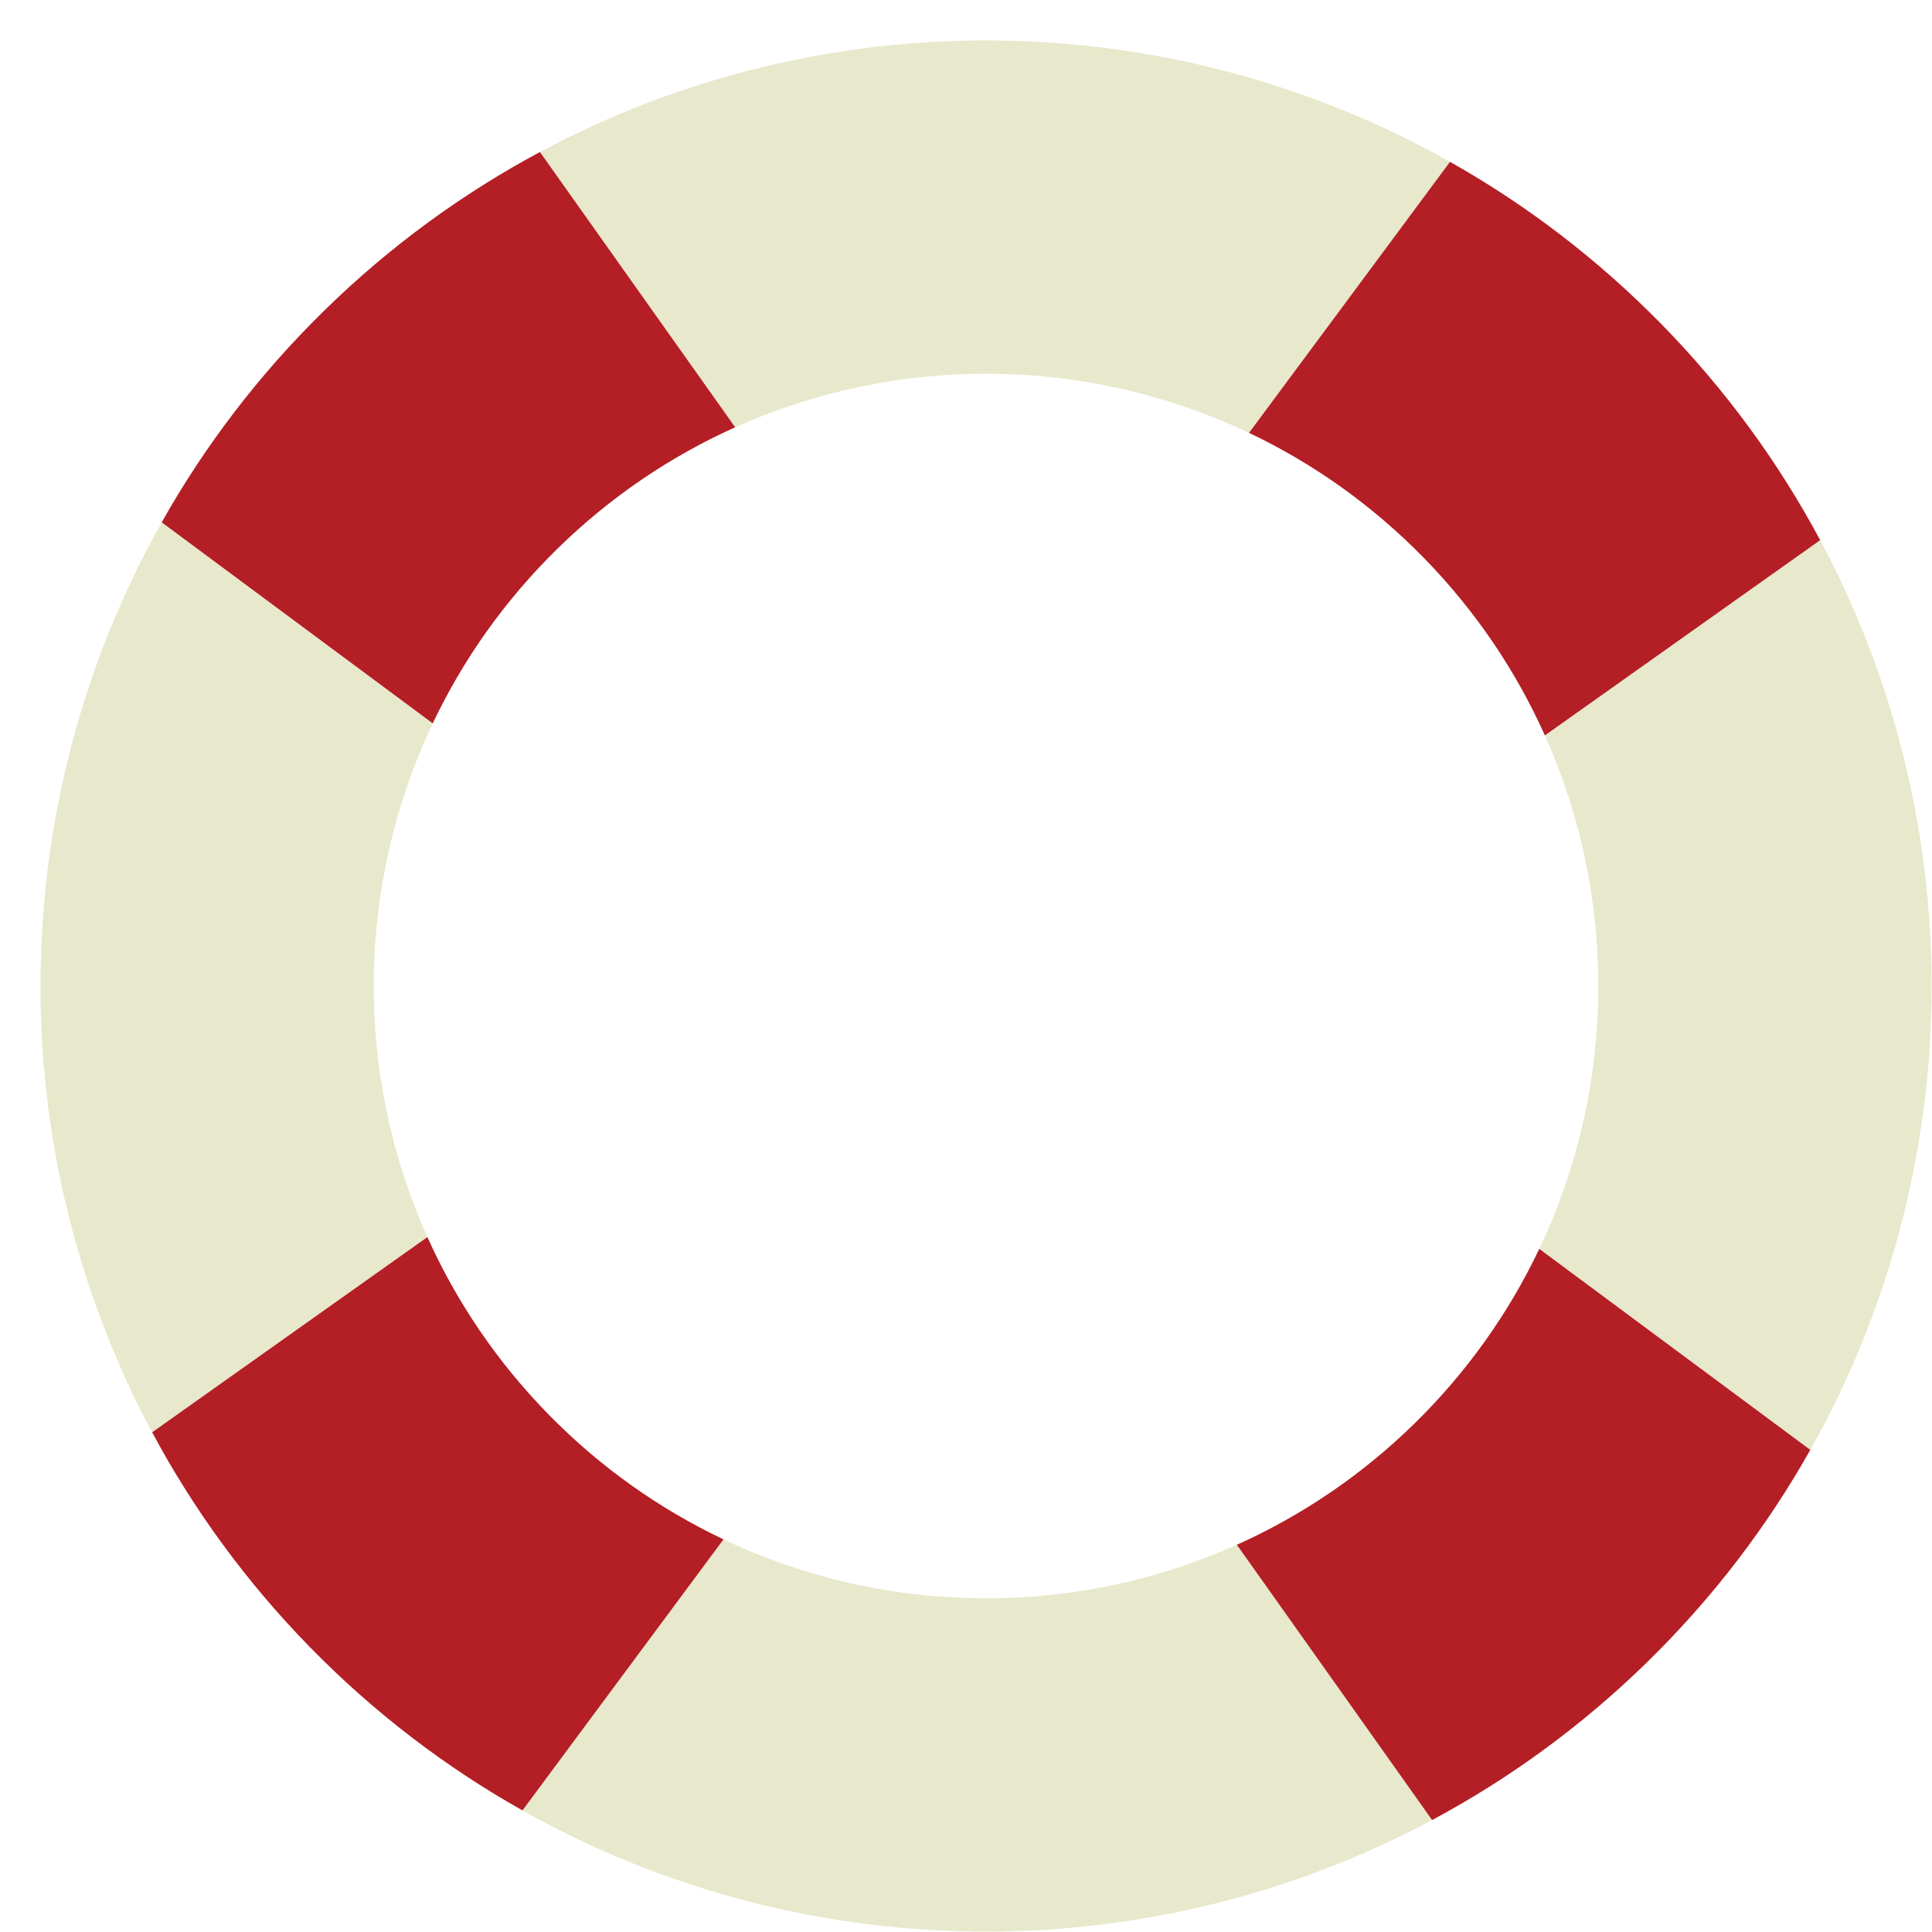 <?xml version="1.0" encoding="UTF-8"?><svg xmlns="http://www.w3.org/2000/svg" xmlns:xlink="http://www.w3.org/1999/xlink" height="281.6" preserveAspectRatio="xMidYMid meet" version="1.0" viewBox="-5.9 -5.9 281.6 281.6" width="281.6" zoomAndPan="magnify"><defs><clipPath id="a"><path d="M 218 72 L 275.641 72 L 275.641 206 L 218 206 Z M 218 72"/></clipPath><clipPath id="b"><path d="M 70 218 L 203 218 L 203 275.641 L 70 275.641 Z M 70 218"/></clipPath></defs><g><g id="change1_1"><path d="M 57.176 99.535 L 17.668 70.234 C -5.383 111.172 -5.91 161.453 16.277 202.867 L 56.395 174.41 C 45.699 150.605 45.988 123.109 57.176 99.535" fill="#e8e8cc"/></g><g id="change1_2"><path d="M 176.152 57.191 L 205.445 17.688 C 164.512 -5.383 114.223 -5.922 72.801 16.258 L 101.258 56.379 C 125.07 45.691 152.574 45.988 176.152 57.191" fill="#e8e8cc"/></g><g clip-path="url(#a)" id="change1_3"><path d="M 218.457 176.129 L 257.961 205.426 C 281.016 164.504 281.559 114.242 259.402 72.832 L 219.277 101.293 C 229.945 125.09 229.648 152.57 218.457 176.129" fill="#e8e8cc"/></g><g clip-path="url(#b)" id="change1_4"><path d="M 99.555 218.473 L 70.254 257.98 C 111.18 281.016 161.434 281.547 202.836 259.383 L 174.379 219.262 C 150.59 229.938 123.113 229.648 99.555 218.473" fill="#e8e8cc"/></g><g id="change2_1"><path d="M 201.598 75.379 C 209.191 83.137 215.082 91.93 219.277 101.293 L 259.402 72.832 C 253.379 61.578 245.688 50.977 236.309 41.395 C 226.949 31.84 216.539 23.938 205.445 17.688 L 176.152 57.191 C 185.391 61.582 194.023 67.645 201.598 75.379" fill="#b41e25"/></g><g id="change2_2"><path d="M 75.383 74.043 C 83.133 66.457 91.91 60.574 101.258 56.379 L 72.801 16.258 C 61.559 22.277 50.969 29.961 41.398 39.332 C 31.828 48.699 23.922 59.125 17.668 70.234 L 57.176 99.535 C 61.566 90.277 67.637 81.629 75.383 74.043" fill="#b41e25"/></g><g id="change2_3"><path d="M 74.047 200.258 C 66.469 192.516 60.59 183.746 56.395 174.41 L 16.277 202.867 C 22.293 214.098 29.973 224.68 39.336 234.242 C 48.711 243.816 59.141 251.727 70.254 257.98 L 99.555 218.473 C 90.293 214.078 81.637 208.008 74.047 200.258" fill="#b41e25"/></g><g id="change2_4"><path d="M 257.961 205.426 L 218.457 176.129 C 214.066 185.375 208 194.016 200.262 201.594 C 192.512 209.18 183.73 215.066 174.379 219.262 L 202.836 259.383 C 214.078 253.363 224.672 245.676 234.246 236.305 C 243.809 226.941 251.711 216.527 257.961 205.426" fill="#b41e25"/></g></g></svg>